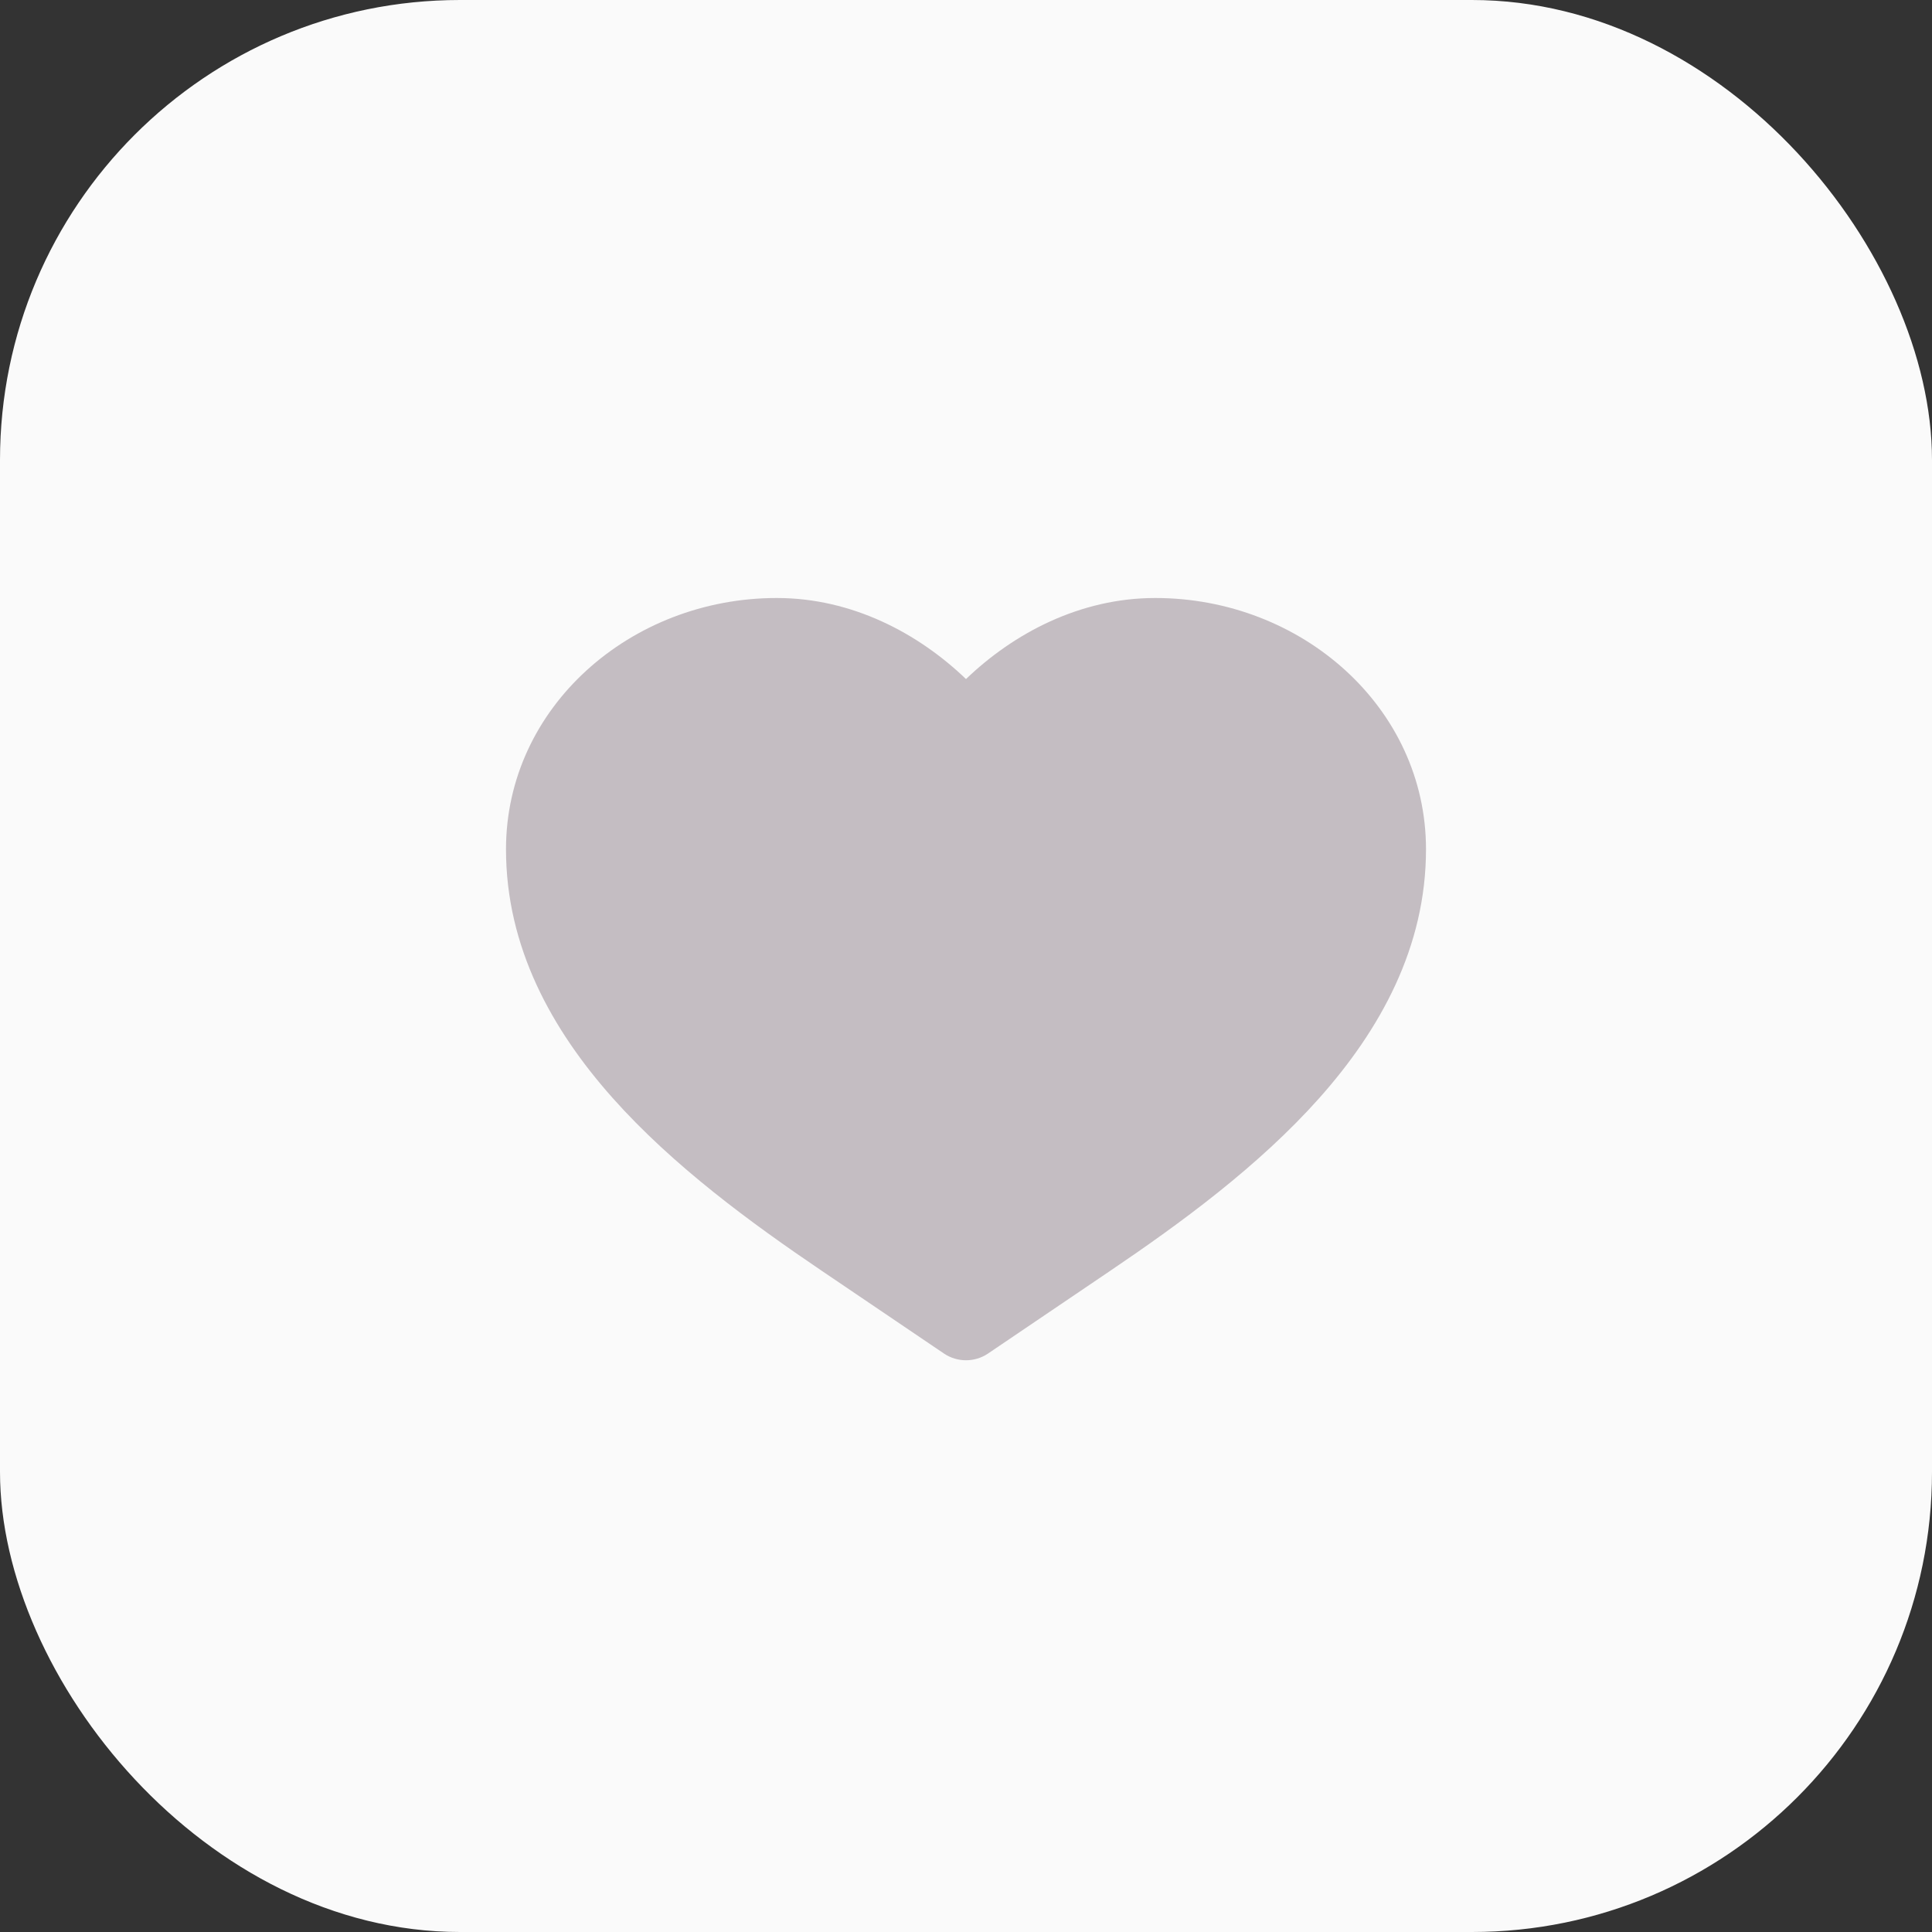 <?xml version="1.0" encoding="UTF-8"?> <svg xmlns="http://www.w3.org/2000/svg" width="42" height="42" viewBox="0 0 42 42" fill="none"><rect x="0" y="0" width="42" height="42" fill="#333333" stroke="none"/> <rect width="42" height="42" rx="10" fill="#FAFAFA"></rect> <path d="M16.886 13C13.708 13 11 15.376 11 18.463C11 20.592 11.997 22.384 13.318 23.869C14.635 25.349 16.334 26.591 17.87 27.63L20.52 29.424C20.81 29.62 21.19 29.62 21.48 29.424L24.13 27.63C25.666 26.591 27.365 25.349 28.682 23.869C30.003 22.384 31 20.592 31 18.463C31 15.376 28.292 13 25.114 13C23.476 13 22.035 13.768 21 14.762C19.965 13.768 18.524 13 16.886 13Z" fill="#C4BDC2"></path> </svg> 